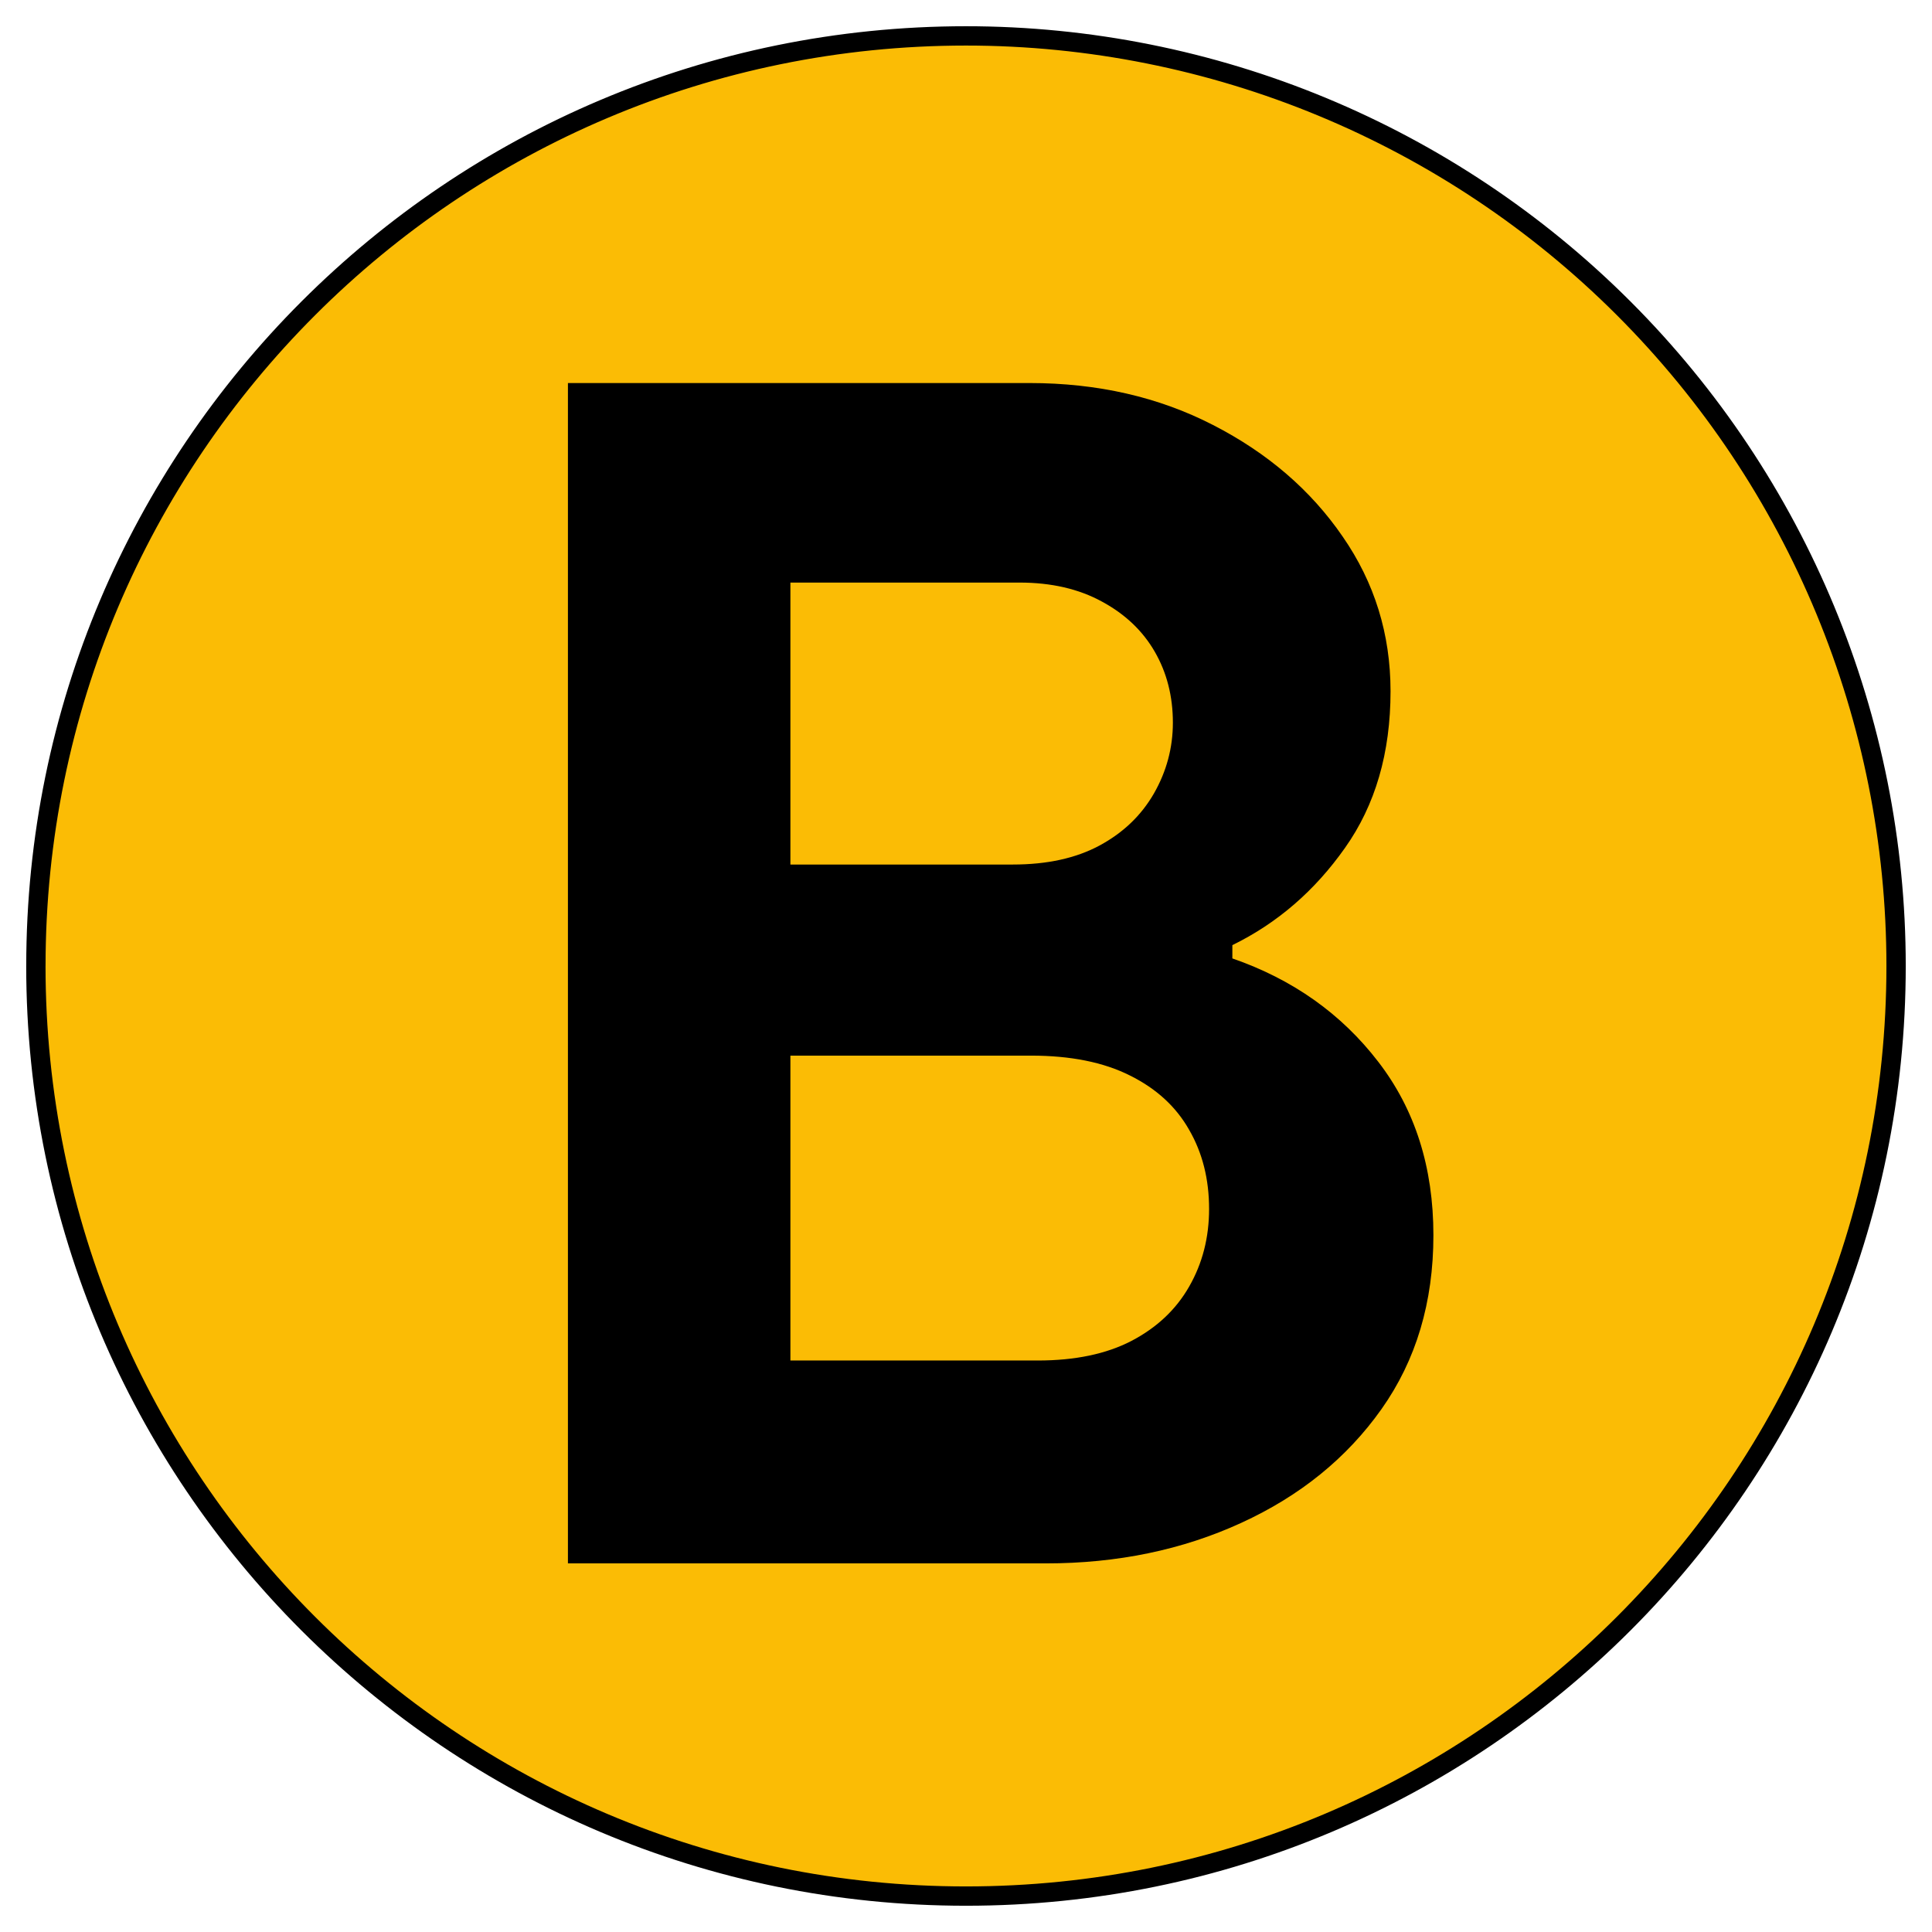 <svg version="1.1" viewBox="0.0 0.0 100.0 100.0" fill="none" stroke="none" stroke-linecap="square" stroke-miterlimit="10" xmlns:xlink="http://www.w3.org/1999/xlink" xmlns="http://www.w3.org/2000/svg"><clipPath id="p.0"><path d="m0 0l100.0 0l0 100.0l-100.0 0l0 -100.0z" clip-rule="nonzero"/></clipPath><g clip-path="url(#p.0)"><path fill="#000000" fill-opacity="0.0" d="m0 0l100.0 0l0 100.0l-100.0 0z" fill-rule="evenodd"/><path fill="#fbbc05" d="m1.858 50.0l0 0c0 -26.588 21.554 -48.142 48.142 -48.142l0 0c12.768 0 25.013 5.072 34.041 14.1c9.028 9.028 14.1 21.273 14.1 34.041l0 0c0 26.588 -21.554 48.142 -48.142 48.142l0 0c-26.588 0 -48.142 -21.554 -48.142 -48.142z" fill-rule="evenodd"/><path stroke="#000000" stroke-width="1.0" stroke-linejoin="round" stroke-linecap="butt" d="m1.858 50.0l0 0c0 -26.588 21.554 -48.142 48.142 -48.142l0 0c12.768 0 25.013 5.072 34.041 14.1c9.028 9.028 14.1 21.273 14.1 34.041l0 0c0 26.588 -21.554 48.142 -48.142 48.142l0 0c-26.588 0 -48.142 -21.554 -48.142 -48.142z" fill-rule="evenodd"/><path fill="#000000" d="m29.396 80.92l0 -61.094l23.891 0q5.281 0 9.5 2.172q4.234 2.172 6.703 5.766q2.484 3.578 2.484 8.016q0 4.781 -2.359 8.109q-2.344 3.328 -5.828 5.031l0 0.688q4.688 1.625 7.547 5.344q2.859 3.703 2.859 8.984q0 5.203 -2.688 9.0q-2.688 3.797 -7.266 5.891q-4.562 2.094 -10.109 2.094l-24.734 0zm6.391 -26.281l0 -9.891l16.641 0q2.656 0 4.484 -0.984q1.828 -0.984 2.812 -2.688q0.984 -1.719 0.984 -3.672q0 -2.047 -0.938 -3.672q-0.938 -1.625 -2.734 -2.594q-1.797 -0.984 -4.266 -0.984l-11.859 0l0 40.266l12.797 0q2.906 0 4.859 -1.016q1.969 -1.031 2.984 -2.812q1.031 -1.797 1.031 -4.016q0 -2.312 -1.031 -4.094q-1.016 -1.797 -3.062 -2.812q-2.047 -1.031 -5.125 -1.031l-17.578 0z" fill-rule="nonzero"/></g></svg>